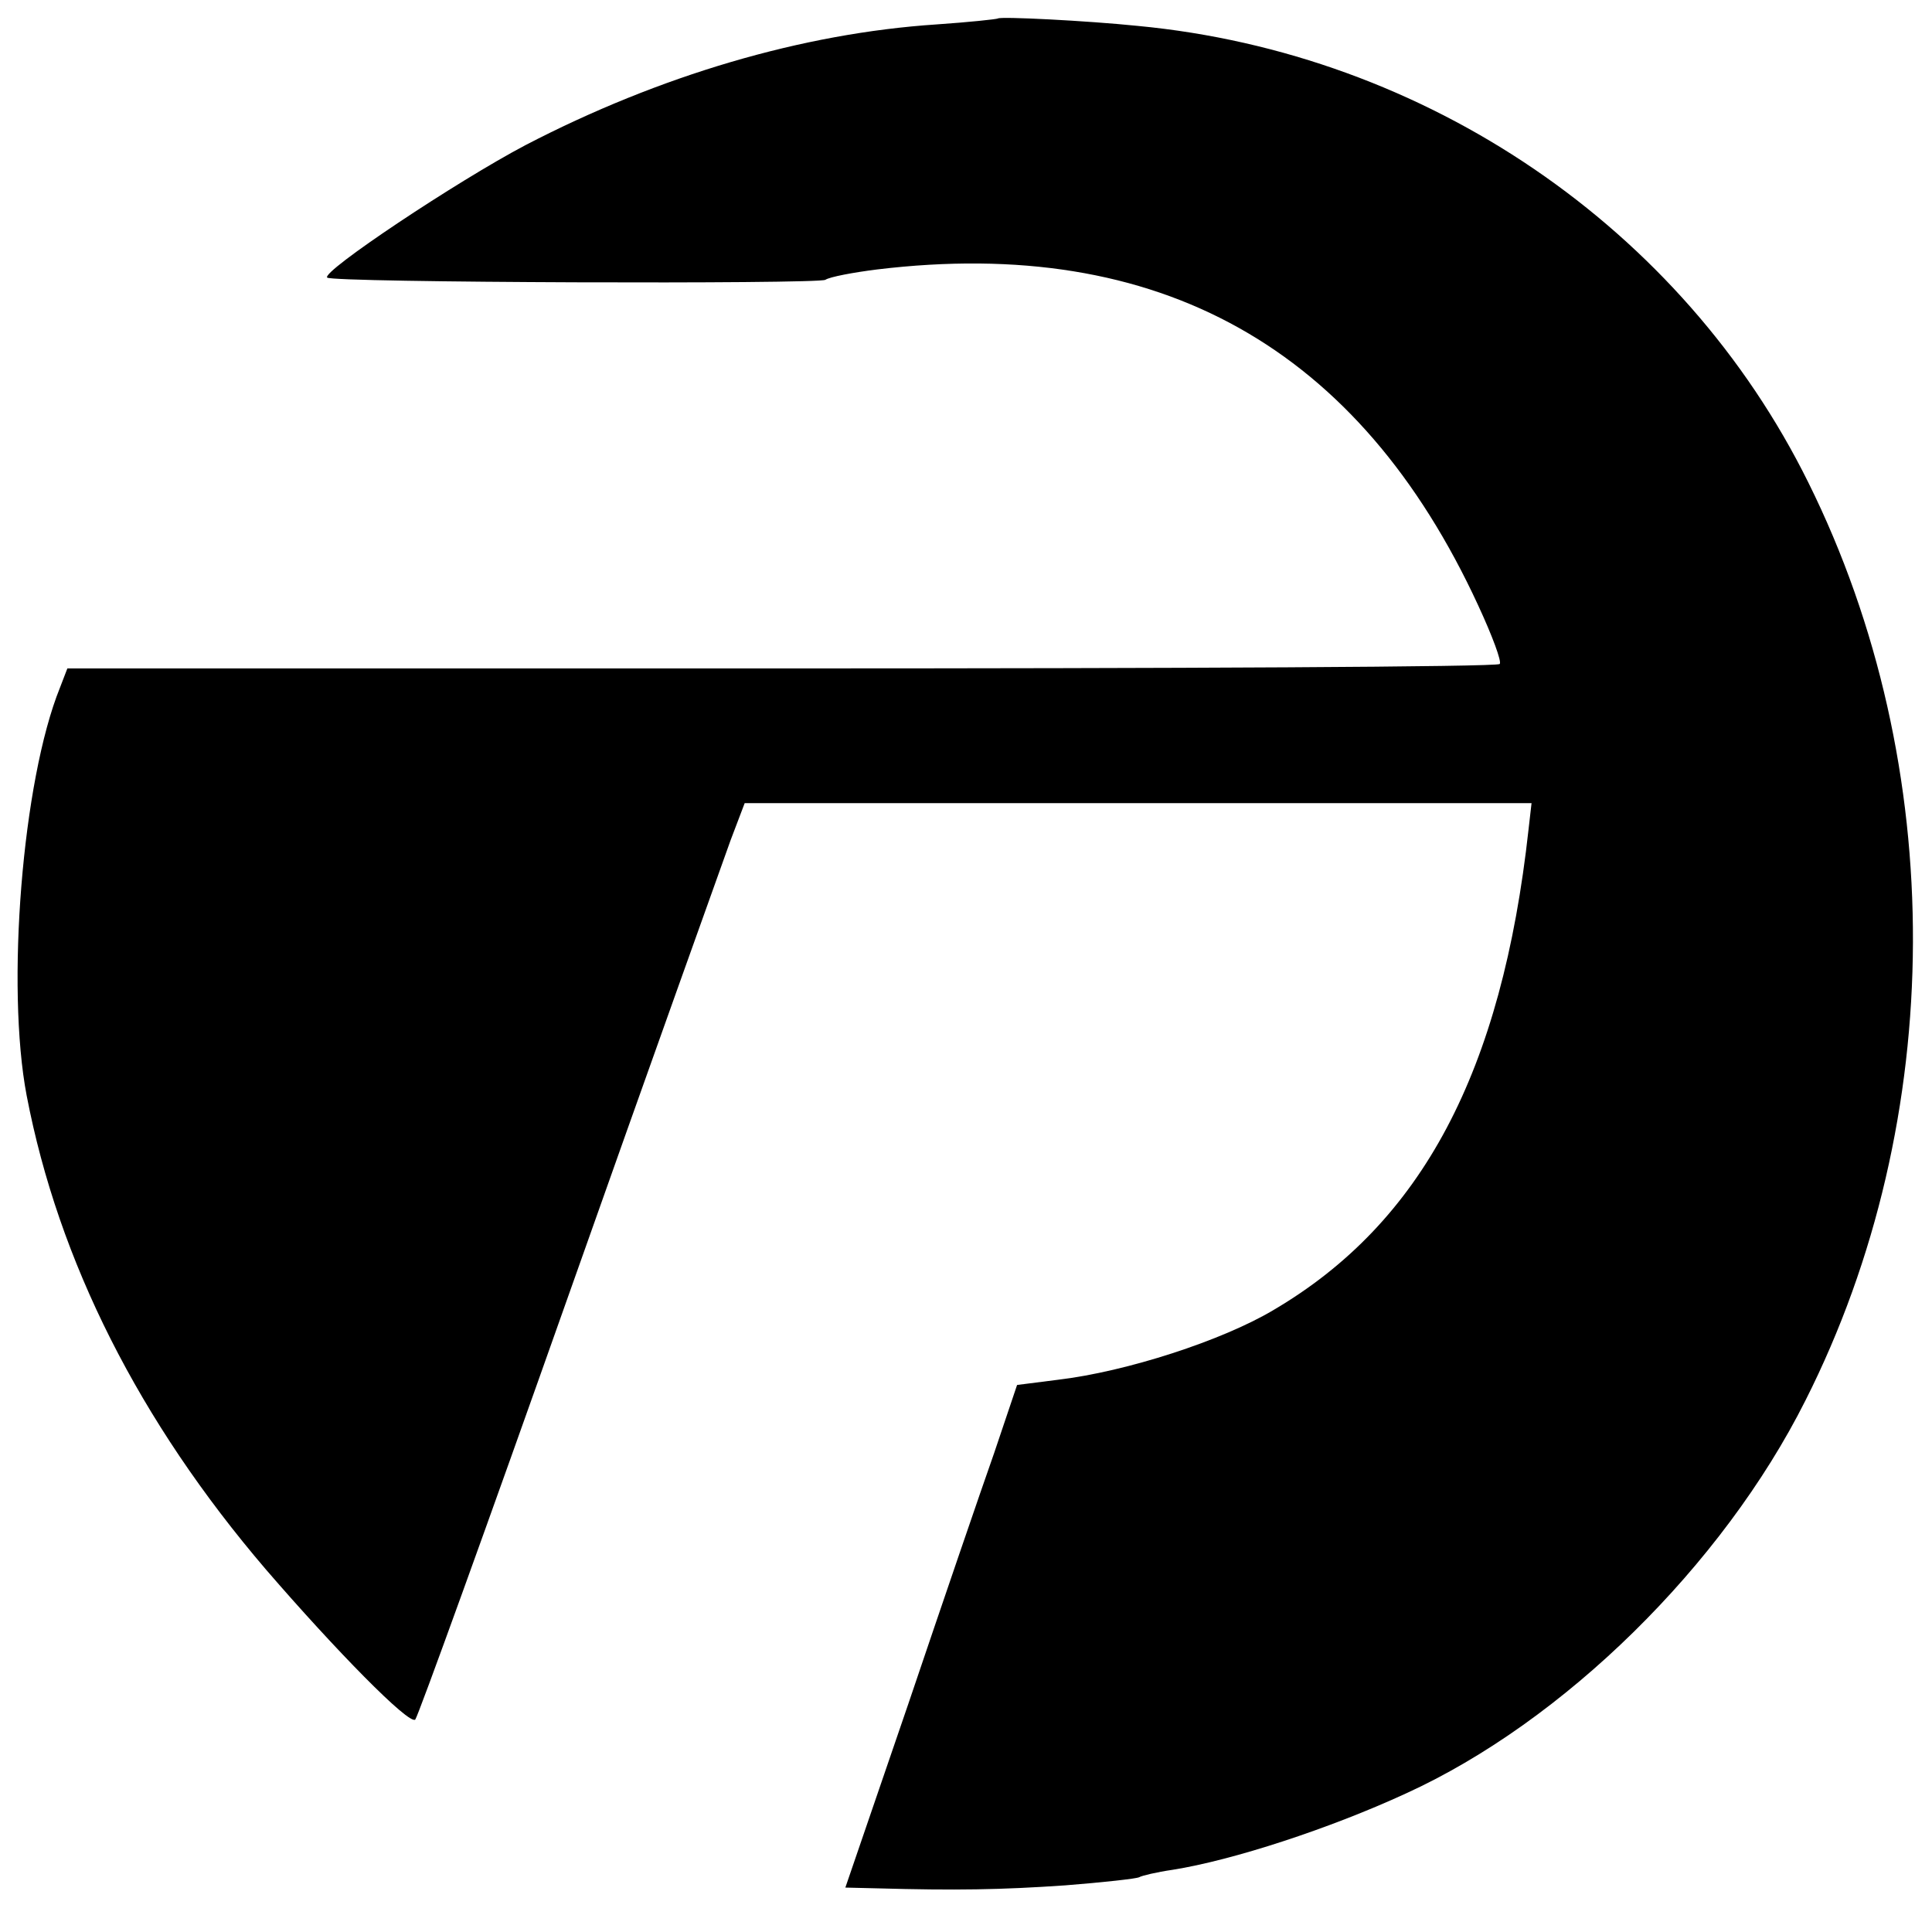 <?xml version="1.0" standalone="no"?>
<!DOCTYPE svg PUBLIC "-//W3C//DTD SVG 20010904//EN"
 "http://www.w3.org/TR/2001/REC-SVG-20010904/DTD/svg10.dtd">
<svg version="1.0" xmlns="http://www.w3.org/2000/svg"
 width="261pt" height="261pt" viewBox="0 0 261 261"
 preserveAspectRatio="xMidYMid meet">
<g transform="translate(0,261) scale(0.1,-0.1)"
fill="#000000" stroke="none">
<path d="M1348 2585 c-2 -1 -39 -5 -83 -8 -181 -12 -374 -69 -555 -163 -93
-49 -276 -171 -268 -179 6 -7 663 -9 673 -3 6 4 38 10 70 14 381 46 651 -105
812 -454 19 -41 32 -76 29 -79 -3 -4 -440 -6 -970 -6 l-965 0 -10 -26 c-51
-126 -73 -404 -45 -551 43 -224 152 -440 323 -640 94 -109 194 -211 202 -203
4 5 97 262 207 573 110 311 209 587 219 615 l19 50 531 0 532 0 -4 -35 c-36
-328 -144 -532 -345 -650 -69 -41 -198 -83 -291 -94 l-55 -7 -31 -92 c-18 -51
-70 -203 -116 -339 l-85 -248 42 -1 c107 -3 168 -2 255 4 51 4 96 9 100 11 3
2 24 7 45 10 82 13 213 56 315 103 213 97 428 308 540 531 192 380 194 857 4
1240 -170 344 -516 580 -906 617 -68 7 -186 13 -189 10z"/>
</g>
</svg>
